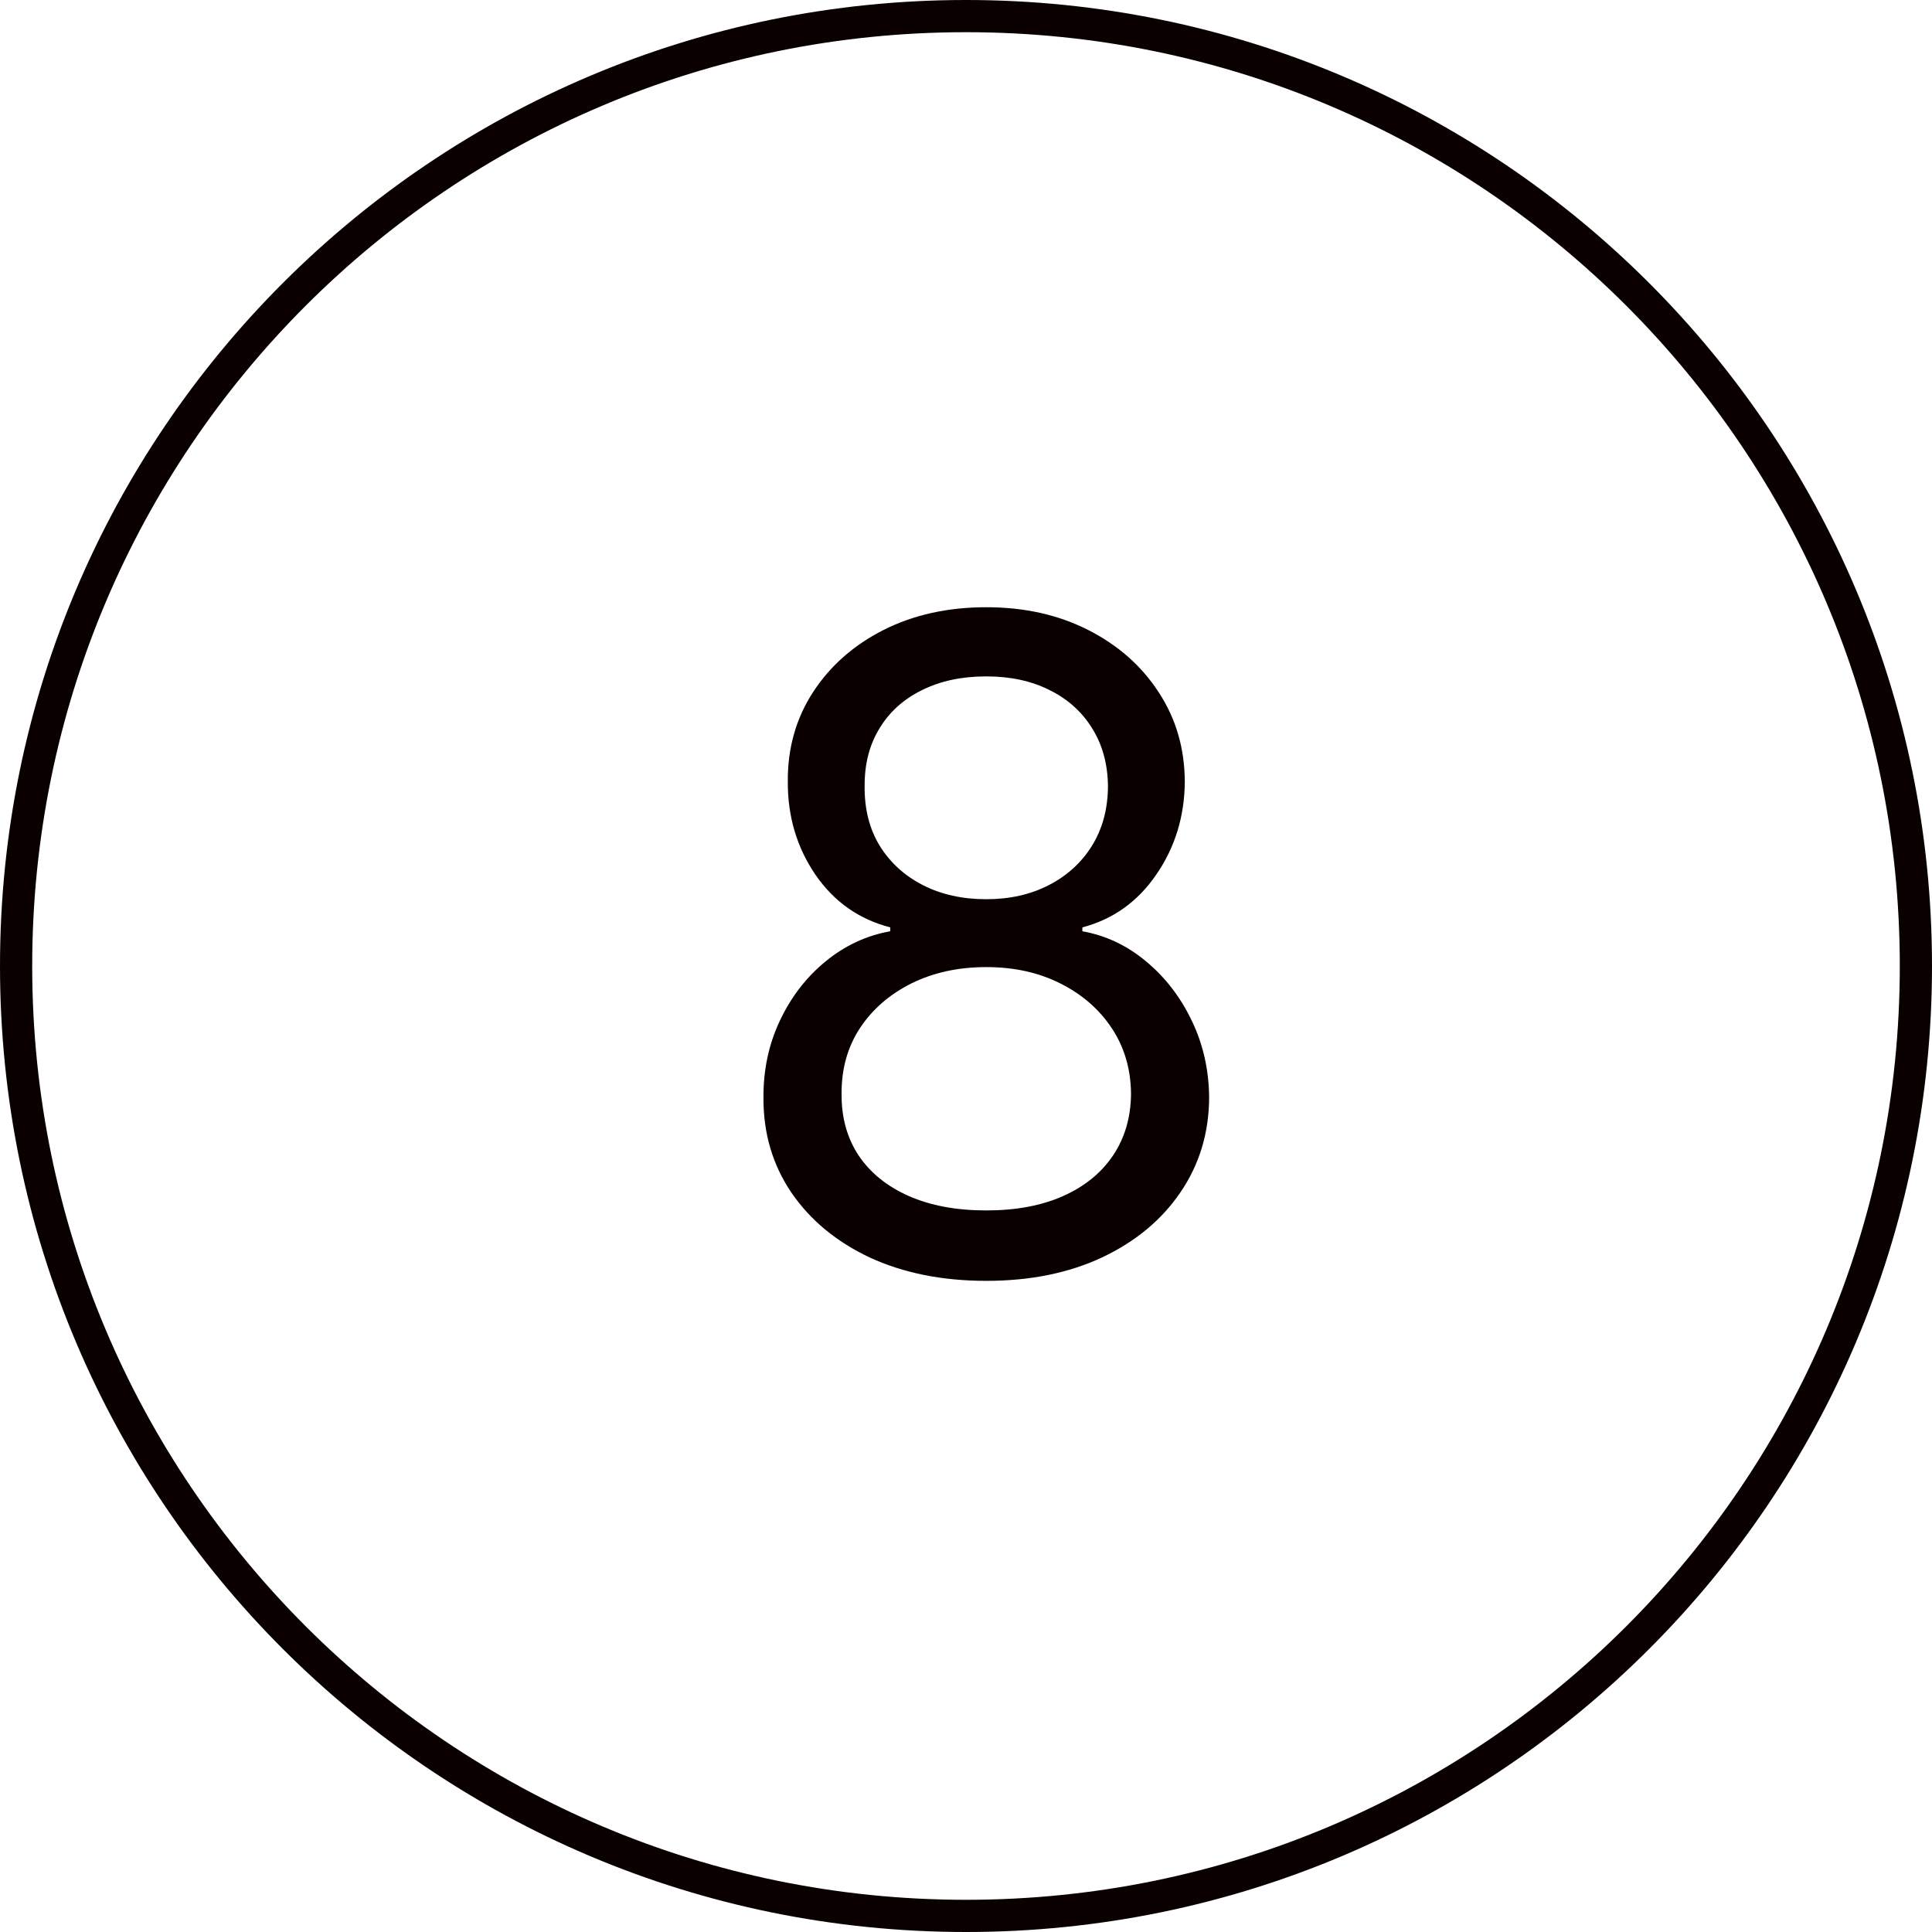 <?xml version="1.0" encoding="UTF-8"?> <svg xmlns="http://www.w3.org/2000/svg" width="60" height="60" viewBox="0 0 60 60" fill="none"><path d="M59.5 30C59.5 46.292 46.292 59.5 30 59.5C13.708 59.5 0.5 46.292 0.5 30C0.5 13.708 13.708 0.5 30 0.5C46.292 0.5 59.5 13.708 59.5 30Z" stroke="#0A0000"></path><path d="M30.631 39.778C29.265 39.778 28.059 39.536 27.011 39.053C25.971 38.562 25.159 37.889 24.575 37.034C23.992 36.172 23.704 35.191 23.71 34.091C23.704 33.229 23.873 32.434 24.217 31.704C24.562 30.969 25.033 30.356 25.629 29.865C26.233 29.368 26.905 29.053 27.648 28.921V28.801C26.673 28.549 25.898 28.002 25.321 27.16C24.744 26.312 24.459 25.348 24.466 24.267C24.459 23.233 24.721 22.308 25.251 21.493C25.782 20.678 26.511 20.035 27.439 19.564C28.374 19.093 29.438 18.858 30.631 18.858C31.811 18.858 32.865 19.093 33.793 19.564C34.721 20.035 35.45 20.678 35.98 21.493C36.517 22.308 36.789 23.233 36.795 24.267C36.789 25.348 36.494 26.312 35.91 27.16C35.334 28.002 34.568 28.549 33.614 28.801V28.921C34.349 29.053 35.012 29.368 35.602 29.865C36.192 30.356 36.663 30.969 37.014 31.704C37.365 32.434 37.544 33.229 37.551 34.091C37.544 35.191 37.246 36.172 36.656 37.034C36.073 37.889 35.261 38.562 34.22 39.053C33.186 39.536 31.99 39.778 30.631 39.778ZM30.631 37.591C31.552 37.591 32.347 37.442 33.017 37.144C33.687 36.845 34.204 36.424 34.568 35.881C34.933 35.337 35.118 34.701 35.125 33.972C35.118 33.203 34.919 32.523 34.528 31.933C34.137 31.343 33.604 30.879 32.928 30.541C32.258 30.203 31.492 30.034 30.631 30.034C29.762 30.034 28.987 30.203 28.304 30.541C27.628 30.879 27.094 31.343 26.703 31.933C26.319 32.523 26.13 33.203 26.136 33.972C26.13 34.701 26.305 35.337 26.663 35.881C27.028 36.424 27.548 36.845 28.224 37.144C28.901 37.442 29.703 37.591 30.631 37.591ZM30.631 27.926C31.36 27.926 32.006 27.78 32.57 27.489C33.14 27.197 33.587 26.789 33.912 26.266C34.237 25.742 34.403 25.129 34.409 24.426C34.403 23.737 34.24 23.137 33.922 22.626C33.604 22.109 33.163 21.712 32.599 21.433C32.036 21.148 31.38 21.006 30.631 21.006C29.868 21.006 29.202 21.148 28.632 21.433C28.062 21.712 27.621 22.109 27.31 22.626C26.998 23.137 26.846 23.737 26.852 24.426C26.846 25.129 27.001 25.742 27.32 26.266C27.644 26.789 28.092 27.197 28.662 27.489C29.232 27.78 29.888 27.926 30.631 27.926Z" fill="#0A0000"></path></svg> 